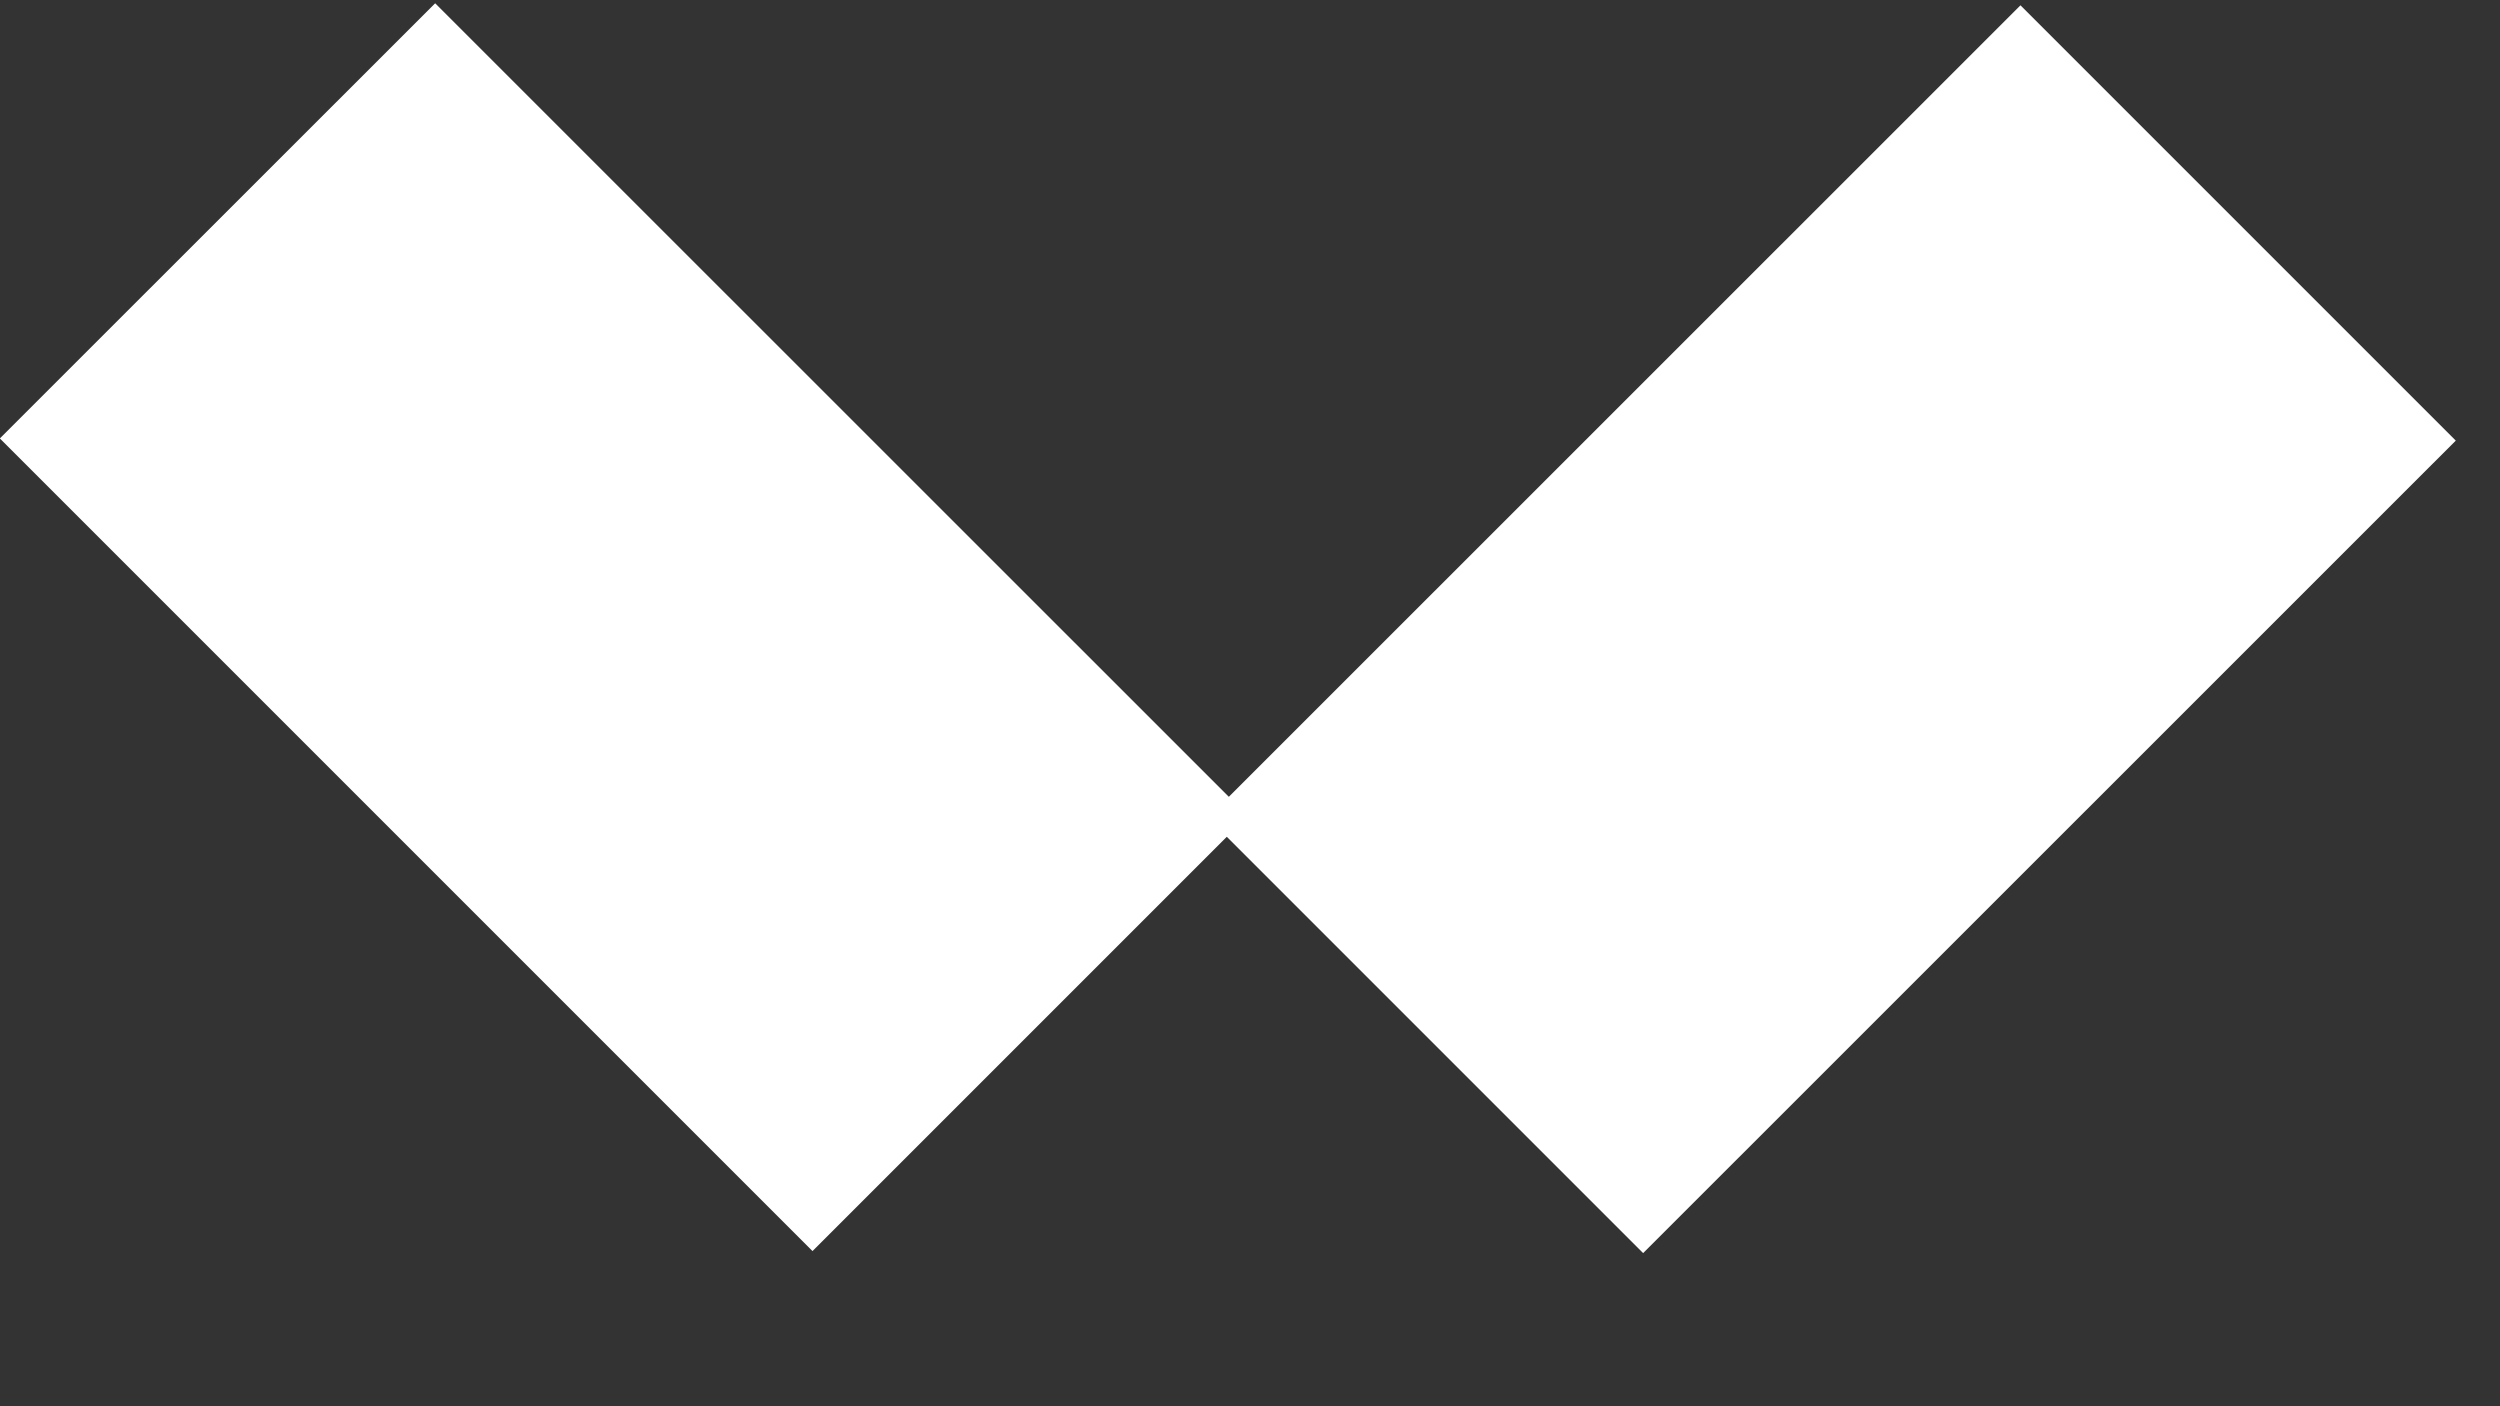 <svg width="16" height="9" viewBox="0 0 16 9" fill="none" xmlns="http://www.w3.org/2000/svg">
<rect x="0" y="0" width="16" height="9" fill="#333333" stroke="none"/>
<g id="Group">
<path id="Vector" d="M7.986 5.221L2.785 0.021L-0.001 2.806L5.2 8.007L7.986 5.221Z" fill="white"/>
<path id="Vector_2" d="M12.931 0.034L7.73 5.234L10.516 8.02L15.717 2.82L12.931 0.034Z" fill="white"/>
</g>
</svg>
